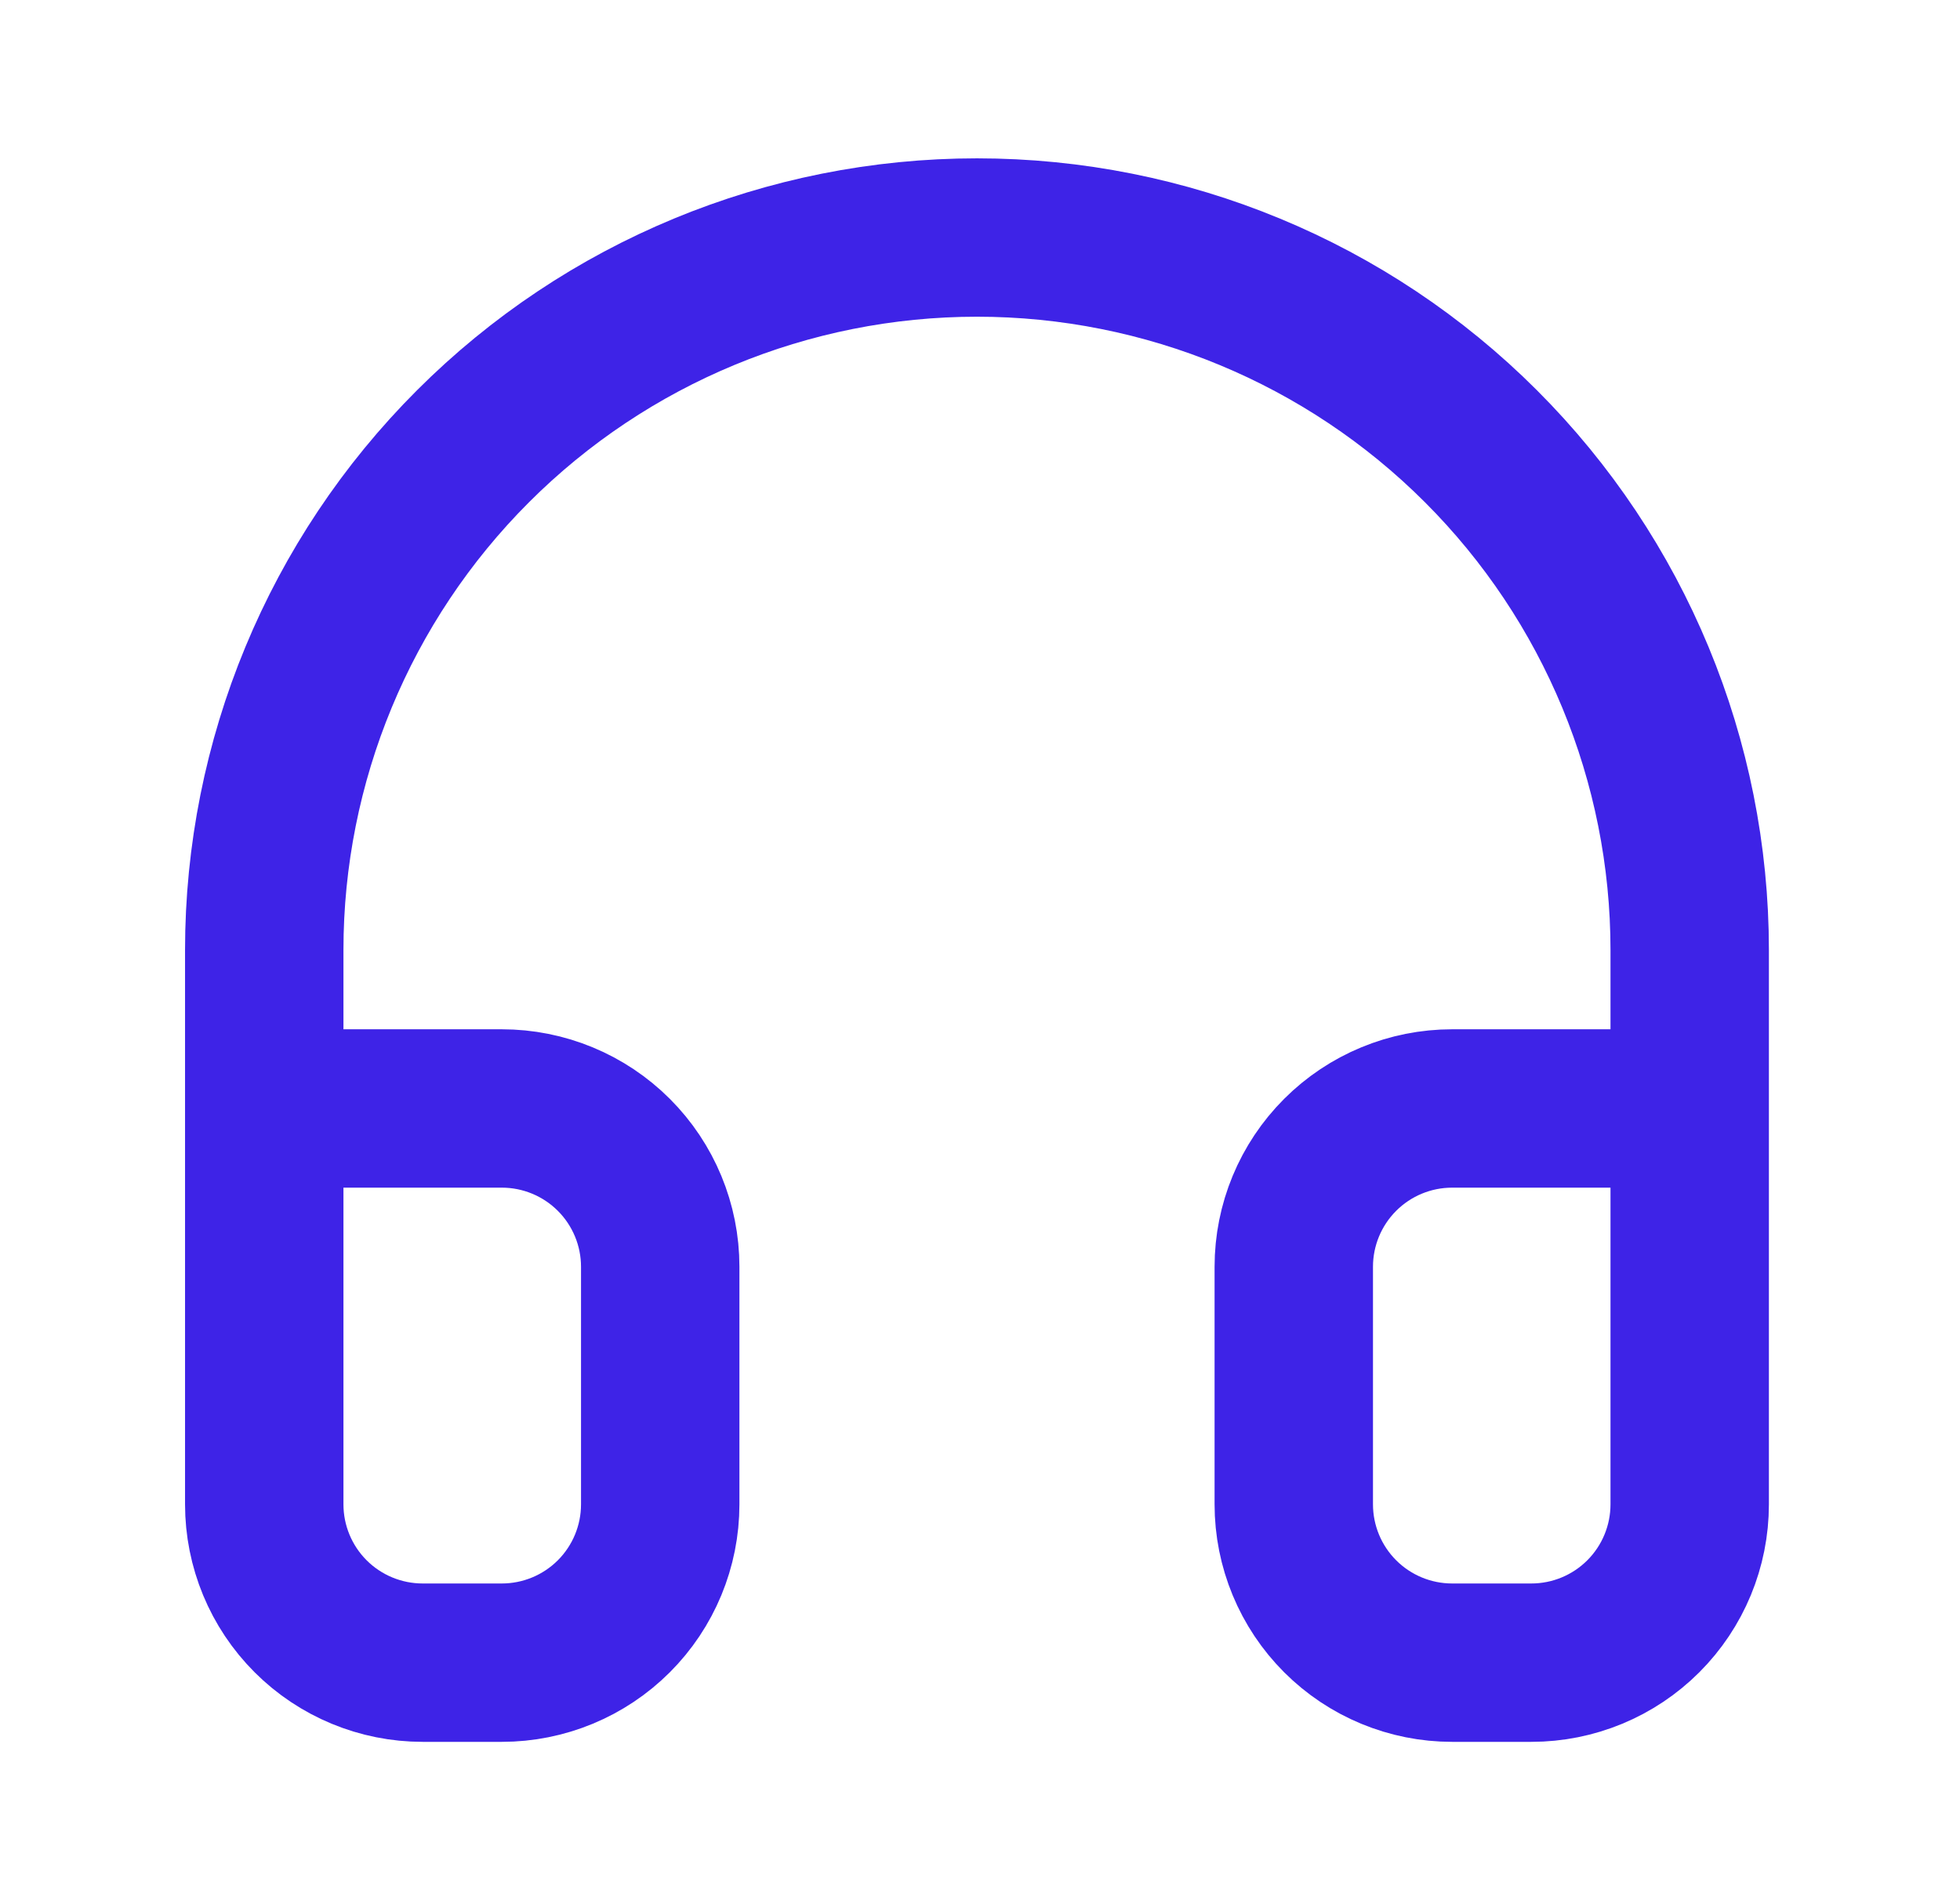 <svg width="33" height="32" viewBox="0 0 33 32" fill="none" xmlns="http://www.w3.org/2000/svg">
<path d="M4.449 18.667H8.449C9.156 18.667 9.835 18.948 10.335 19.448C10.835 19.948 11.116 20.626 11.116 21.333V25.333C11.116 26.041 10.835 26.719 10.335 27.219C9.835 27.719 9.156 28 8.449 28H7.116C6.409 28 5.73 27.719 5.23 27.219C4.73 26.719 4.449 26.041 4.449 25.333V16C4.449 12.817 5.713 9.765 7.964 7.515C10.214 5.264 13.267 4 16.449 4C19.632 4 22.684 5.264 24.934 7.515C27.185 9.765 28.449 12.817 28.449 16V25.333C28.449 26.041 28.168 26.719 27.668 27.219C27.168 27.719 26.49 28 25.783 28H24.449C23.742 28 23.064 27.719 22.564 27.219C22.064 26.719 21.783 26.041 21.783 25.333V21.333C21.783 20.626 22.064 19.948 22.564 19.448C23.064 18.948 23.742 18.667 24.449 18.667H28.449" stroke="#3E23E7" stroke-width="2.667" stroke-linecap="round" stroke-linejoin="round"/>
</svg>
